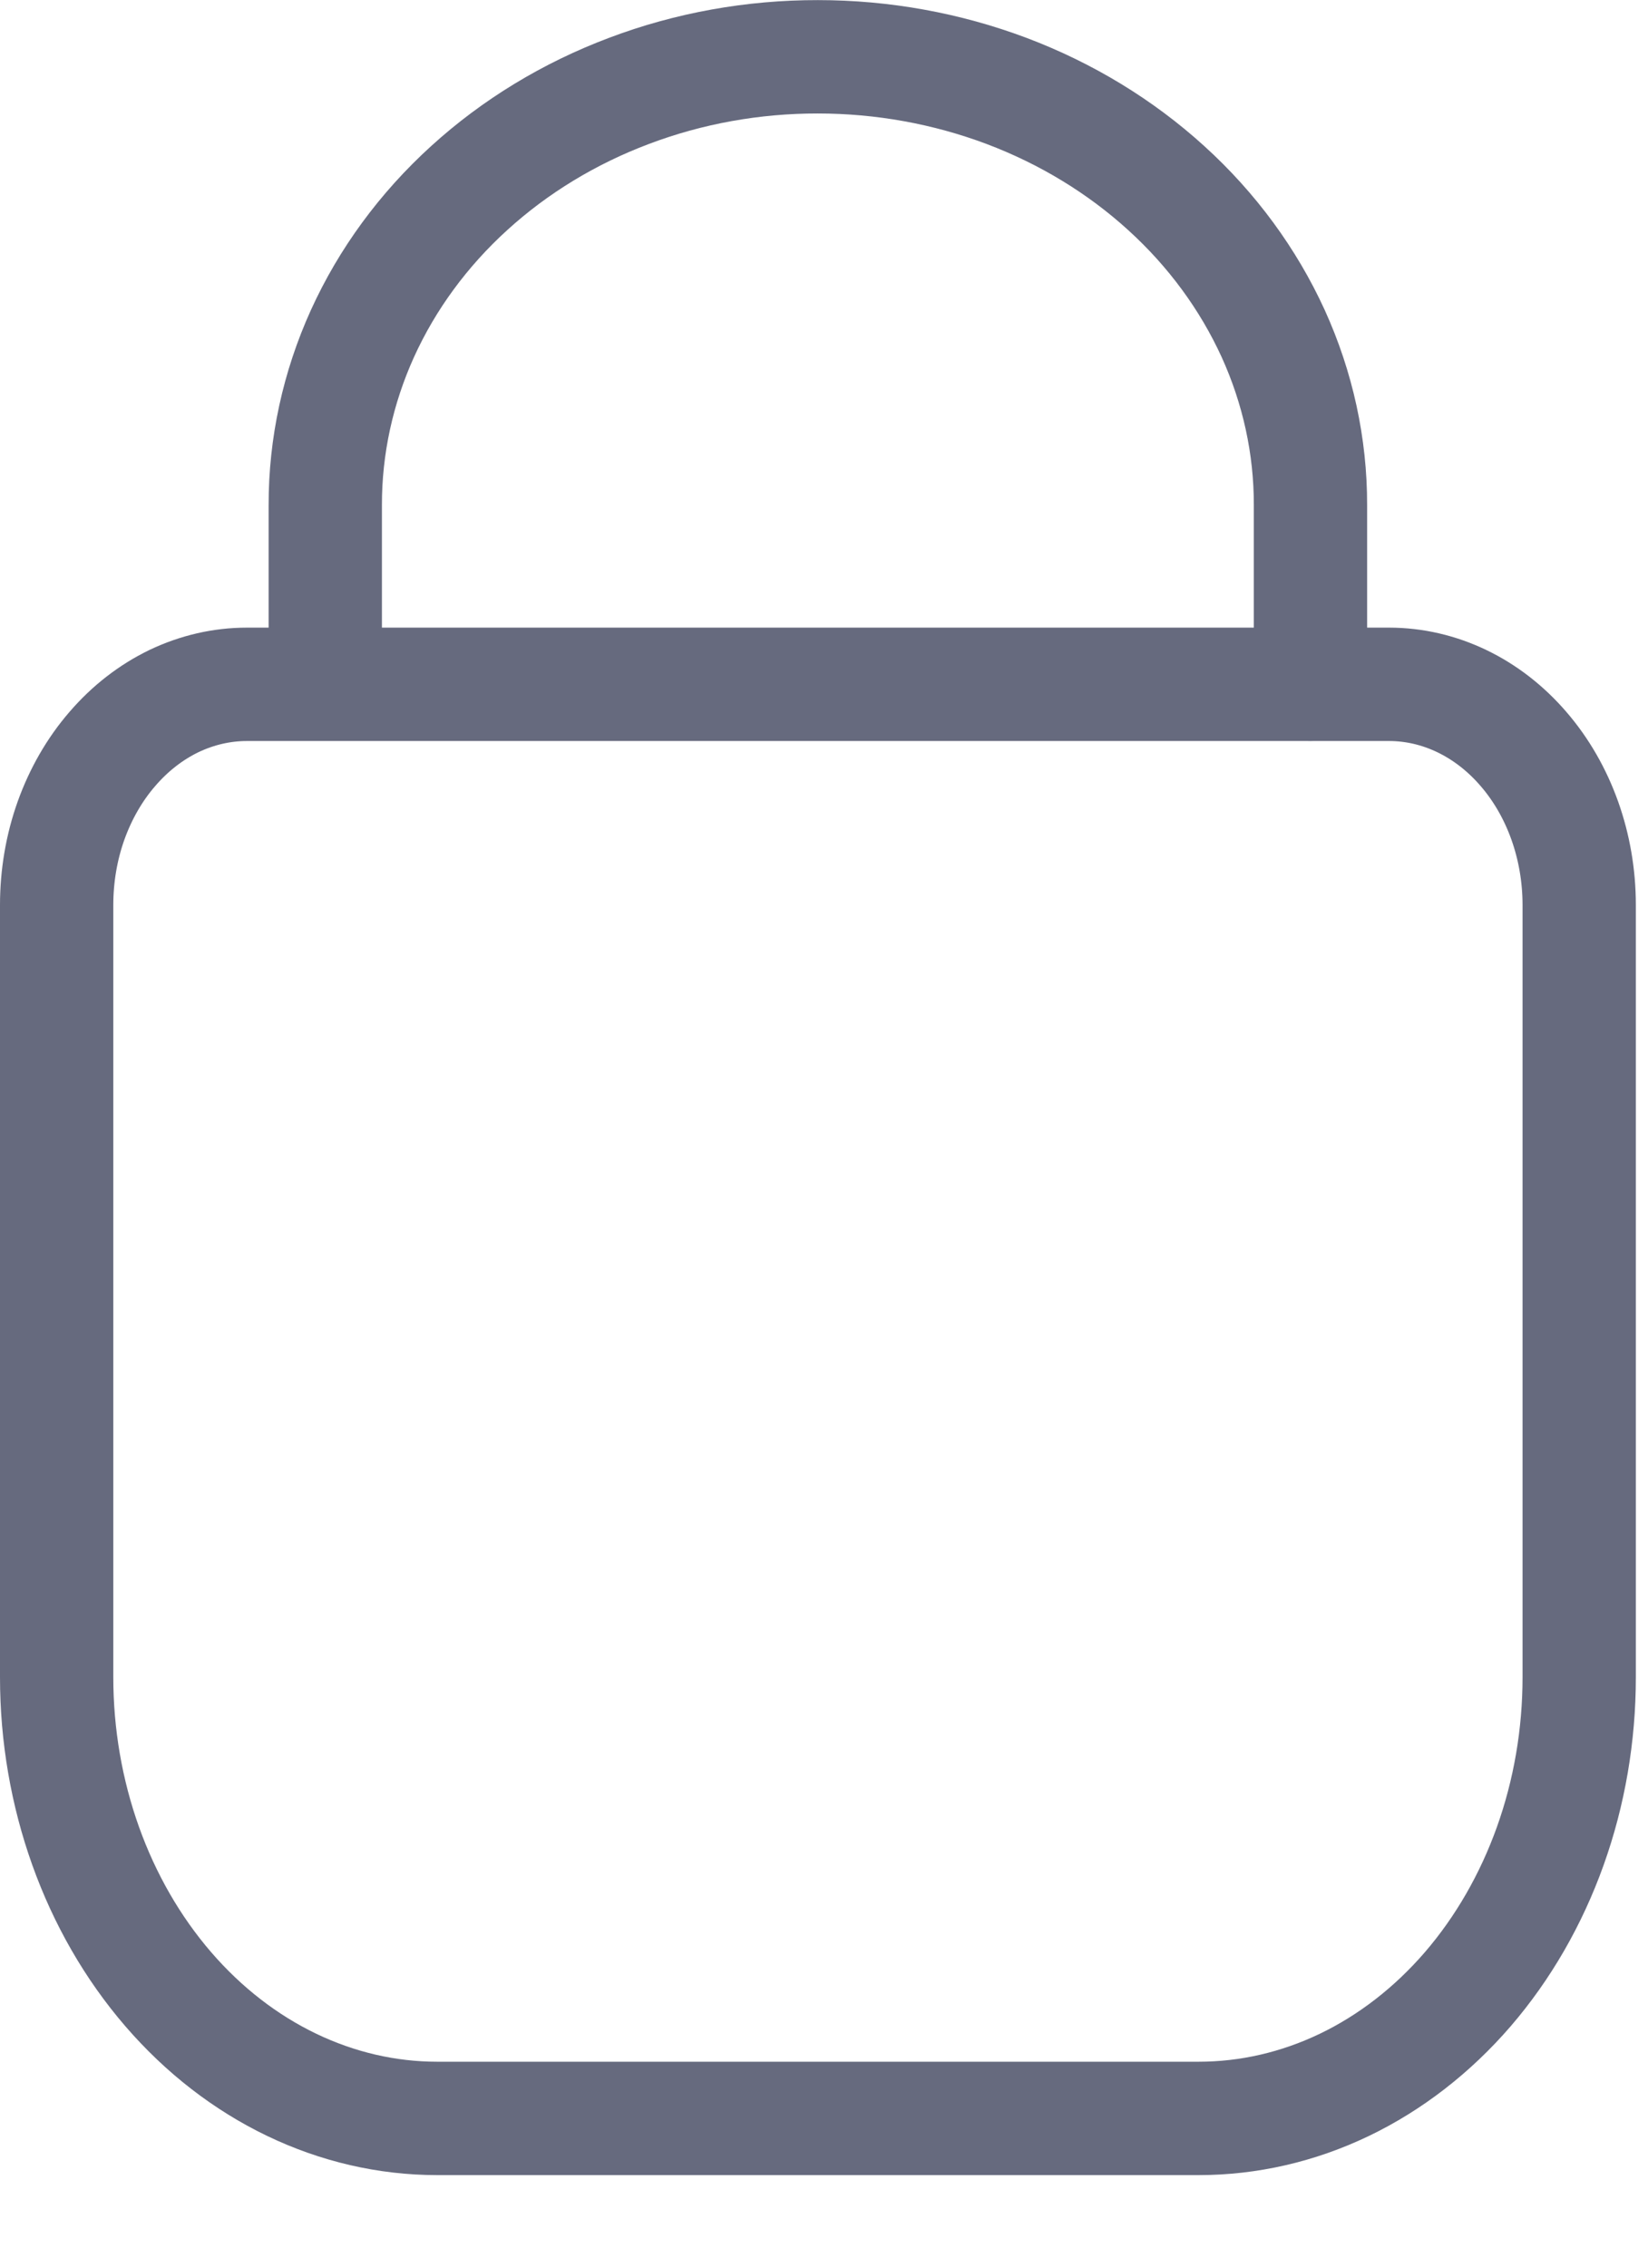 <?xml version="1.0" encoding="UTF-8"?> <svg xmlns="http://www.w3.org/2000/svg" width="16" height="22" viewBox="0 0 16 22" fill="none"><path d="M2.398 6.639H13.485C13.975 6.639 14.445 6.864 14.791 7.266C15.138 7.667 15.332 8.212 15.332 8.78V16.271C15.332 16.834 15.237 17.39 15.051 17.91C14.865 18.429 14.593 18.901 14.25 19.299C13.907 19.696 13.499 20.012 13.051 20.227C12.602 20.442 12.122 20.552 11.637 20.552H4.245C3.266 20.552 2.326 20.101 1.633 19.298C0.94 18.495 0.55 17.407 0.55 16.271V8.78C0.55 8.499 0.597 8.22 0.69 7.96C0.783 7.701 0.919 7.464 1.091 7.266C1.262 7.067 1.466 6.909 1.69 6.801C1.915 6.694 2.155 6.639 2.398 6.639Z" stroke="#666A7E" stroke-width="1.1" stroke-linecap="round" stroke-linejoin="round"></path><path d="M3.158 6.637V4.9C3.157 4.329 3.28 3.763 3.519 3.236C3.759 2.708 4.111 2.228 4.556 1.824C5 1.42 5.528 1.099 6.109 0.881C6.689 0.662 7.312 0.55 7.941 0.551C8.569 0.551 9.192 0.664 9.772 0.882C10.353 1.101 10.88 1.422 11.324 1.826C11.768 2.229 12.12 2.709 12.361 3.236C12.601 3.764 12.724 4.329 12.723 4.9V6.638" stroke="#666A7E" stroke-width="1.1" stroke-linecap="round" stroke-linejoin="round"></path></svg> 